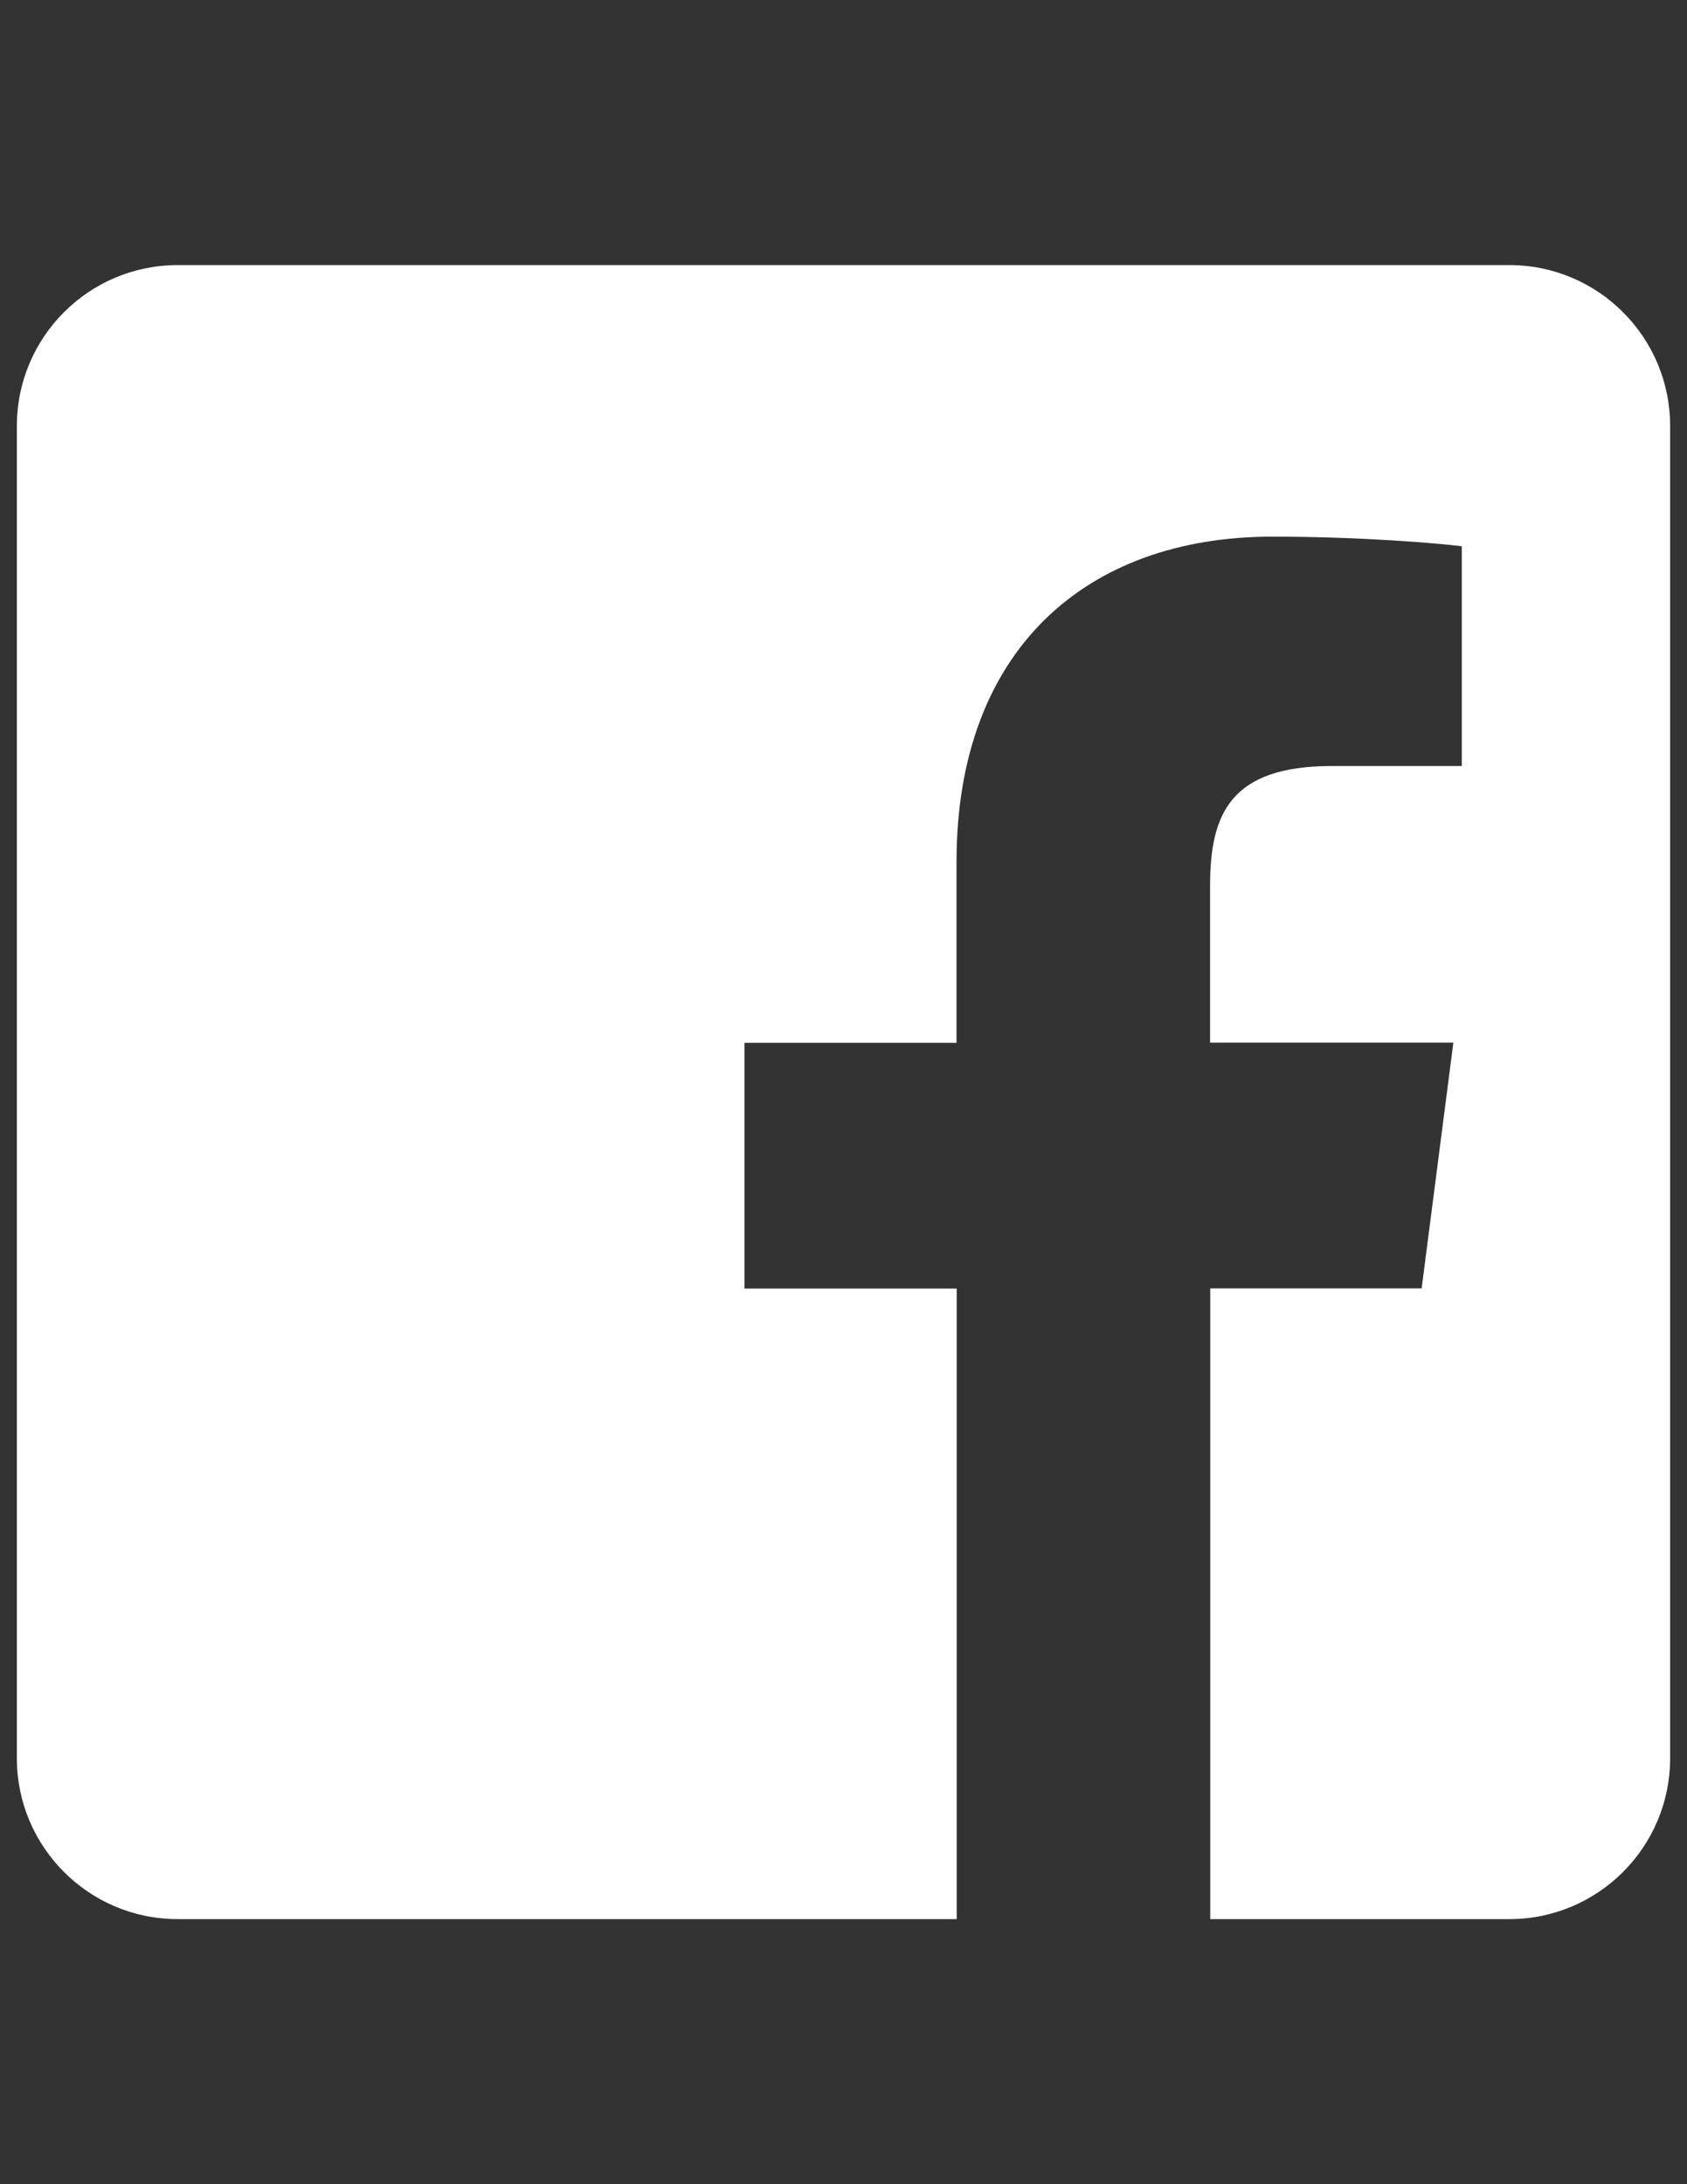 <?xml version="1.0" encoding="utf-8"?>
<!-- Generator: Adobe Illustrator 16.0.0, SVG Export Plug-In . SVG Version: 6.00 Build 0)  -->
<!DOCTYPE svg PUBLIC "-//W3C//DTD SVG 1.1//EN" "http://www.w3.org/Graphics/SVG/1.1/DTD/svg11.dtd">
<svg version="1.1" id="Layer_1" xmlns="http://www.w3.org/2000/svg" xmlns:xlink="http://www.w3.org/1999/xlink" x="0px" y="0px"
	 width="612px" height="792px" viewBox="0 0 612 792" enable-background="new 0 0 612 792" xml:space="preserve">
<rect x="0" y="0" width="612" height="792" fill="#333333" stroke="none"/>
<g>
	<path fill="#FFFFFF" d="M547.556,96.12H64.444c-32.191,0-58.323,26.132-58.323,58.323v483.113
		c0,32.191,26.132,58.323,58.323,58.323h282.621V467.236h-76.989v-89.107h76.929v-65.729c0-76.255,46.573-117.81,114.566-117.81
		c32.619,0,60.588,2.448,68.728,3.488v79.683h-47.124c-36.965,0-44.187,17.564-44.187,43.391v56.916h88.25l-11.505,89.107h-76.685
		V695.88h108.508c32.191,0,58.324-26.132,58.324-58.323V154.443C605.88,122.252,579.747,96.12,547.556,96.12z"/>
</g>
</svg>
